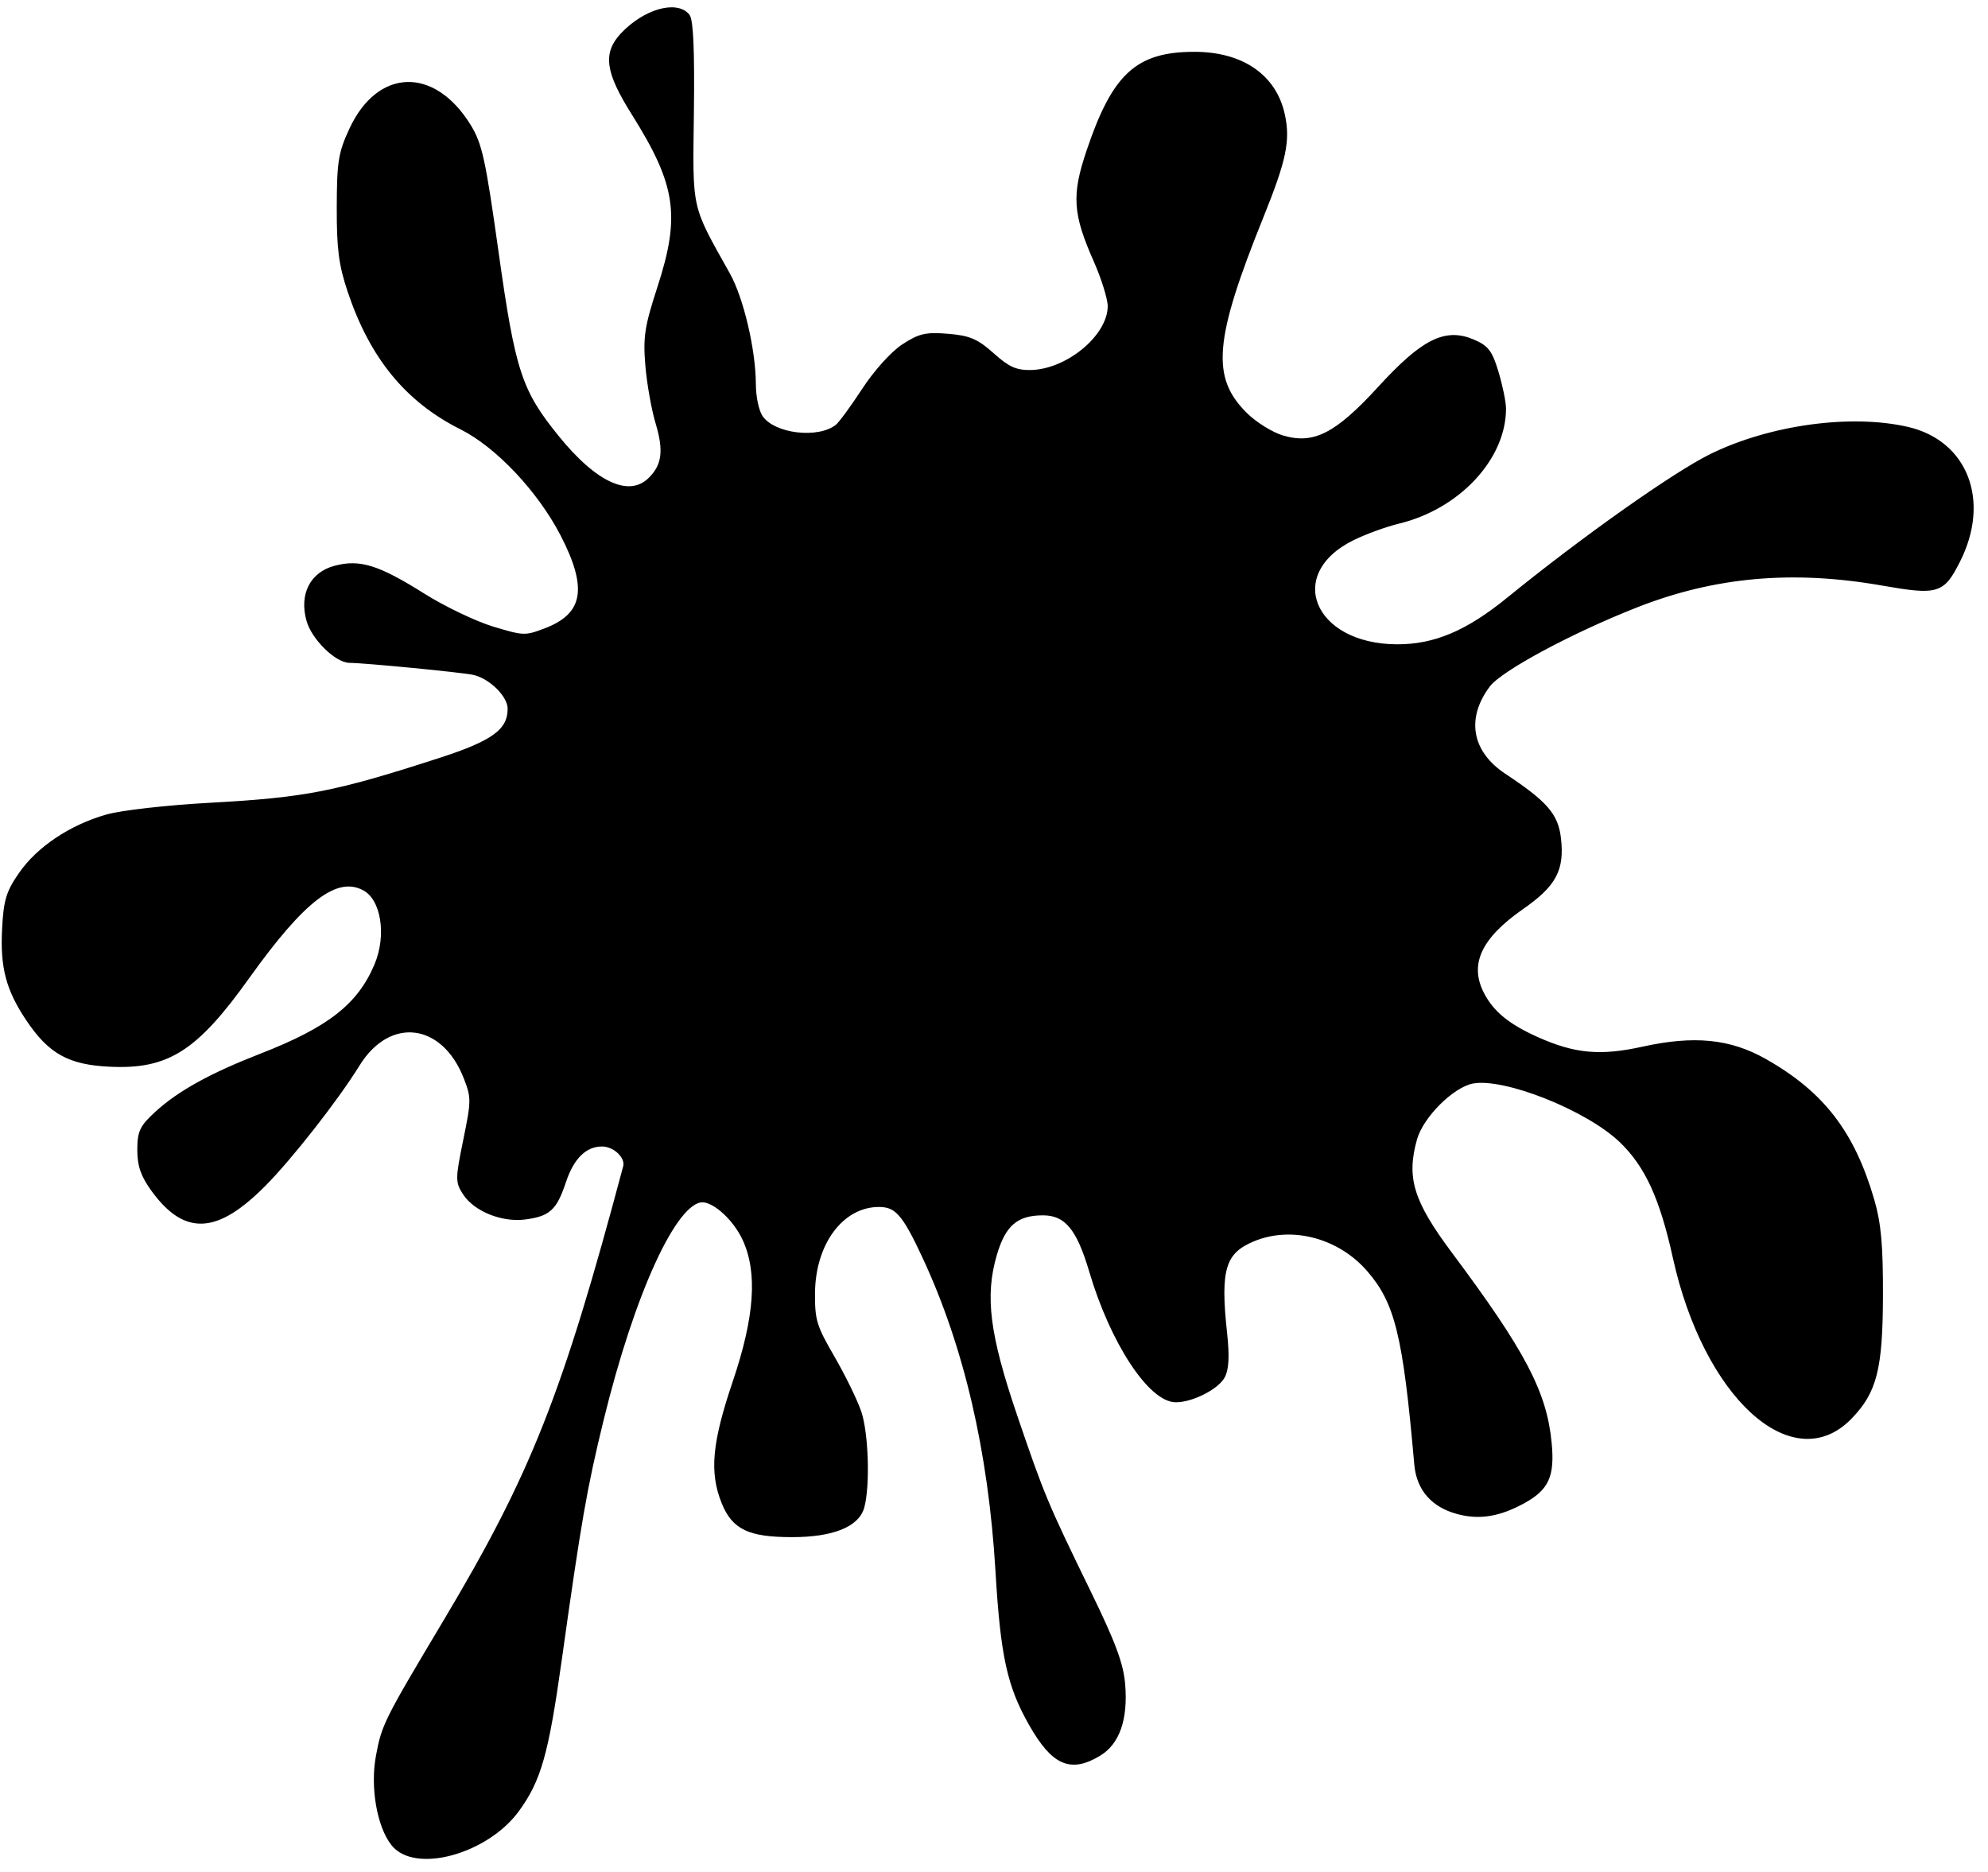 <?xml version="1.0" encoding="UTF-8" standalone="no"?><svg xmlns="http://www.w3.org/2000/svg" xmlns:xlink="http://www.w3.org/1999/xlink" fill="#000000" height="414.7" preserveAspectRatio="xMidYMid meet" version="1" viewBox="92.4 34.5 440.5 414.7" width="440.5" zoomAndPan="magnify"><g id="change1_1"><path d="m179.55 443.04c-3.142-3.962-4.631-12.588-3.355-19.436 1.27-6.814 1.702-7.679 14.866-29.734 19.458-32.6 26.388-50.11 39.909-100.84 0.593-2.224-2.282-5.003-5.175-5.003-3.761 0-6.639 2.784-8.441 8.164-2.032 6.069-3.364 7.309-8.592 8.005-4.989 0.664-10.931-1.699-13.303-5.29-1.677-2.539-1.672-3.192 0.098-11.838 1.768-8.639 1.775-9.406 0.118-13.709-4.924-12.788-17.078-14.31-24.051-3.011-4.69 7.6-14.908 20.649-20.824 26.595-10.475 10.527-17.322 10.863-24.382 1.196-2.335-3.197-3.096-5.37-3.096-8.84 0-3.998 0.51-5.066 3.895-8.152 4.987-4.546 12.023-8.425 23.112-12.743 15.098-5.879 21.748-11.101 25.512-20.036 2.799-6.645 1.497-14.805-2.719-17.043-6.194-3.288-13.486 2.229-25.902 19.598-11.518 16.115-17.75 20.068-30.616 19.424-8.894-0.446-13.112-2.808-17.972-10.065-4.432-6.618-5.712-11.479-5.267-19.996 0.328-6.274 0.884-8.099 3.701-12.143 3.942-5.659 11.095-10.424 19.048-12.69 3.246-0.925 13.257-2.058 22.852-2.586 21.225-1.169 27.758-2.448 51.084-10.002 11.793-3.819 15.332-6.442 15.332-11.365 0-2.984-4.288-7.192-8.132-7.98-2.824-0.579-24.197-2.648-27.365-2.65-2.885-0.001-8.003-5.047-9.094-8.965-1.57-5.642 0.734-10.195 5.852-11.562 5.448-1.455 9.48-0.192 19.534 6.12 4.564 2.866 11.48 6.173 15.369 7.35 6.789 2.055 7.253 2.07 11.688 0.39 8.922-3.38 9.997-9.342 3.835-21.273-5.084-9.844-14.437-19.757-22.404-23.746-12.027-6.022-19.863-15.587-24.764-30.23-1.951-5.829-2.408-9.386-2.384-18.547 0.027-10.047 0.342-12.004 2.778-17.232 6.074-13.036 18.122-13.398 25.937-0.78 2.505 4.045 3.263 7.492 6.113 27.801 3.732 26.599 5.16 30.979 13.425 41.186 8.557 10.567 16.087 13.952 20.748 9.329 3.055-3.031 3.489-6.353 1.636-12.517-0.916-3.047-1.935-8.786-2.263-12.753-0.516-6.239-0.162-8.548 2.625-17.108 5.224-16.043 4.2-22.978-5.727-38.777-5.774-9.189-6.333-13.192-2.425-17.341 4.865-5.165 11.851-7.207 14.368-4.199 0.799 0.955 1.091 7.735 0.919 21.38-0.278 22.077-0.651 20.407 8.043 35.952 2.99 5.346 5.659 16.728 5.686 24.242 0.01 2.965 0.701 6.147 1.614 7.441 2.889 4.092 12.749 5.255 16.911 1.994 0.752-0.589 3.416-4.212 5.92-8.051 2.604-3.993 6.347-8.159 8.748-9.734 3.596-2.361 5.005-2.688 9.856-2.288 4.716 0.388 6.365 1.097 9.884 4.25 3.319 2.975 5.076 3.784 8.212 3.784 8.306 0 17.819-7.828 17.819-14.662 0-1.663-1.408-6.205-3.128-10.093-4.619-10.44-4.88-14.426-1.586-24.202 5.681-16.859 10.77-21.543 23.412-21.55 10.513-0.005 17.731 4.973 19.563 13.492 1.226 5.7 0.335 9.932-4.735 22.498-11.025 27.325-11.707 35.794-3.535 43.9 2.102 2.085 5.781 4.373 8.176 5.085 7.036 2.091 12.047-0.432 21.608-10.878 9.555-10.44 14.474-12.945 20.506-10.445 3.183 1.319 3.969 2.341 5.353 6.964 0.892 2.98 1.622 6.555 1.622 7.945 0 10.957-10.153 21.819-23.372 25.004-2.857 0.688-7.431 2.358-10.165 3.71-15.683 7.756-9.034 23.93 9.867 24.002 8.378 0.032 15.627-3.024 24.709-10.416 16.531-13.454 36.896-27.85 45.016-31.821 13.039-6.377 30.836-8.821 43.357-5.954 12.918 2.958 17.919 15.877 11.264 29.096-3.484 6.92-4.506 7.227-16.877 5.068-19.843-3.463-37.157-1.911-54.434 4.88-14.504 5.7-30.13 14.102-32.811 17.643-5.525 7.295-4.19 14.991 3.483 20.082 9.261 6.144 11.556 8.784 12.145 13.968 0.782 6.885-1.015 10.218-8.213 15.226-9.496 6.607-12.235 12.663-8.741 19.324 2.169 4.135 5.67 7.001 12.047 9.861 8.345 3.742 14.093 4.275 23.568 2.184 11.34-2.502 19.211-1.722 26.98 2.674 12.702 7.189 19.432 15.91 23.783 30.824 1.509 5.173 1.946 9.98 1.918 21.123-0.041 16.287-1.329 21.339-6.893 27.033-12.606 12.901-31.92-4.814-38.675-35.473-2.914-13.227-6.213-20.403-11.886-25.855-7.425-7.136-25.825-14.472-32.966-13.143-4.559 0.848-11.379 7.644-12.814 12.767-2.417 8.633-0.781 13.986 7.781 25.451 16.288 21.813 20.99 30.764 22.05 41.984 0.68 7.196-0.575 9.972-5.81 12.844-5.309 2.913-9.703 3.638-14.418 2.379-5.577-1.49-8.741-5.117-9.22-10.572-2.507-28.573-4.287-35.862-10.515-43.079-6.5-7.532-17.116-10.337-25.683-6.786-6.644 2.754-7.814 6.622-6.28 20.768 0.552 5.093 0.411 7.989-0.468 9.618-1.322 2.45-6.85 5.247-10.37 5.247-5.648 0-14.097-12.896-18.725-28.582-2.823-9.569-5.561-12.838-10.748-12.838-5.886 0-8.715 2.421-10.686 9.146-2.708 9.239-1.626 17.813 4.527 35.881 5.999 17.618 6.758 19.433 16.375 39.154 5.408 11.09 7.145 15.77 7.515 20.241 0.632 7.645-1.176 12.881-5.313 15.383-6.265 3.789-10.067 2.115-15.036-6.619-4.828-8.486-6.276-15.116-7.388-33.833-1.58-26.599-7-49.901-16.203-69.659-4.488-9.635-6.166-11.549-10.125-11.549-8.258 0-14.575 8.436-14.659 19.577-0.046 6.032 0.383 7.444 4.313 14.218 2.4 4.136 5.076 9.601 5.946 12.143 1.599 4.67 1.968 16.293 0.67 21.036-1.088 3.974-6.618 6.179-15.499 6.181-9.467 0.002-12.896-1.627-15.141-7.192-2.709-6.717-2.116-13.131 2.468-26.684 4.865-14.384 5.549-24.284 2.185-31.632-2.068-4.517-6.576-8.677-9.402-8.677-6.093 0-15.455 20.37-22.381 48.695-3.692 15.1-4.95 22.313-9.296 53.312-2.898 20.666-4.55 26.487-9.399 33.115-6.807 9.304-22.558 13.628-27.4 7.522z" fill="#000000" fill-rule="evenodd" stroke="#000000"/></g></svg>